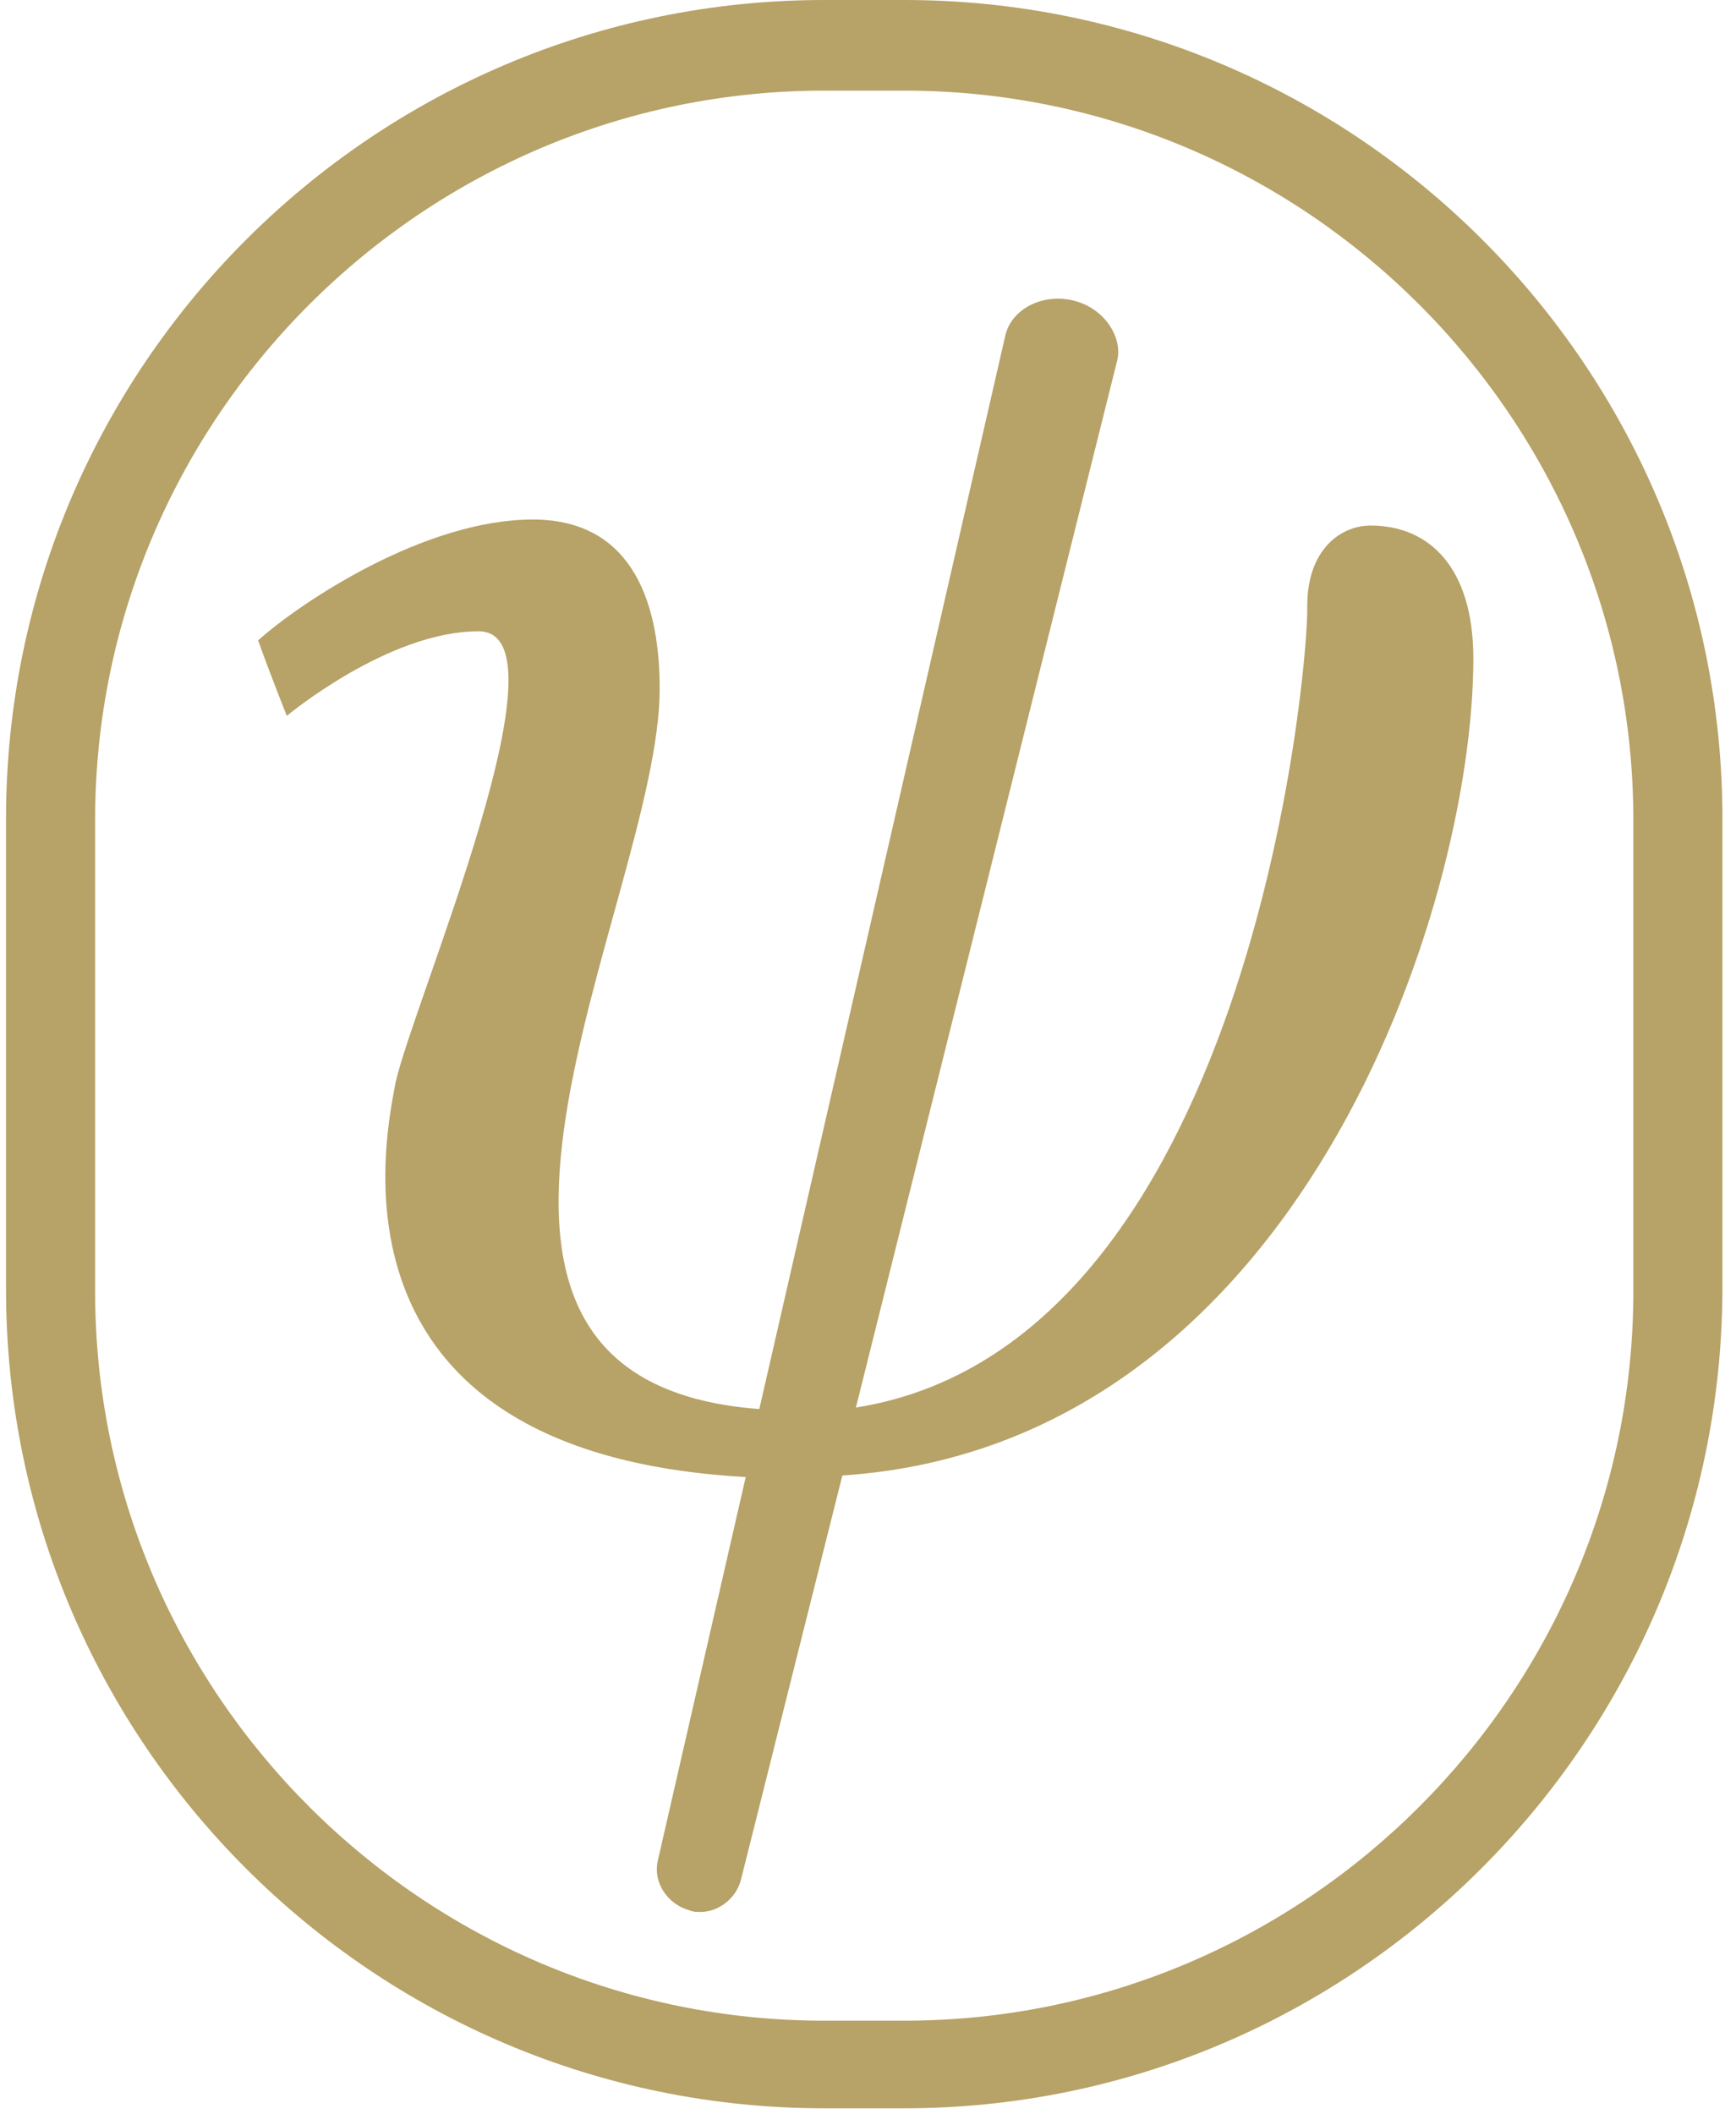<svg xmlns="http://www.w3.org/2000/svg" width="69" height="84" viewBox="0 0 69 84">
  <g fill="none" fill-rule="evenodd">
    <path fill="#B7A267" fill-rule="nonzero" d="M58.56,26.16 C58.56,22.56 56.82,20.88 54.48,20.88 C53.28,20.88 51.96,21.84 51.96,24.06 C52.02,26.64 49.62,53.46 34.02,55.92 L44.4,14.34 C44.64,13.44 43.92,12.24 42.66,11.94 C41.4,11.64 40.2,12.3 39.96,13.32 L30.18,55.98 C14.94,54.84 26.22,35.76 26.22,27.36 C26.22,23.58 24.9,20.64 21.18,20.64 C16.86,20.64 11.94,23.94 10.26,25.44 C10.68,26.64 11.4,28.44 11.4,28.44 C11.4,28.44 15.42,25.08 19.02,25.08 C22.8,25.08 16.44,39.78 15.72,43.02 C15.42,44.76 12.3,57.72 29.64,58.68 L26.16,73.86 C25.92,74.76 26.52,75.66 27.42,75.9 C27.54,75.96 27.72,75.96 27.84,75.96 C28.56,75.96 29.28,75.42 29.46,74.64 L33.48,58.62 C51.6,57.42 58.56,36.06 58.56,26.16 Z"/>
    <path fill="#B7A267" fill-rule="nonzero" d="M35.94,83.76 L32.76,83.76 C14.82,83.76 0.24,69.18 0.24,51.24 L0.24,32.52 C0.24,14.58 14.82,5.68434189e-14 32.76,5.68434189e-14 L35.94,5.68434189e-14 C53.88,5.68434189e-14 68.46,14.58 68.46,32.52 L68.46,51.24 C68.4,69.18 53.82,83.76 35.94,83.76 Z M32.76,3.6 C16.8,3.6 3.78,16.62 3.78,32.58 L3.78,51.3 C3.78,67.26 16.8,80.28 32.76,80.28 L35.94,80.28 C51.9,80.28 64.92,67.26 64.92,51.3 L64.92,32.58 C64.92,16.62 51.9,3.6 35.94,3.6 L32.76,3.6 Z"/>
  </g>
</svg>
